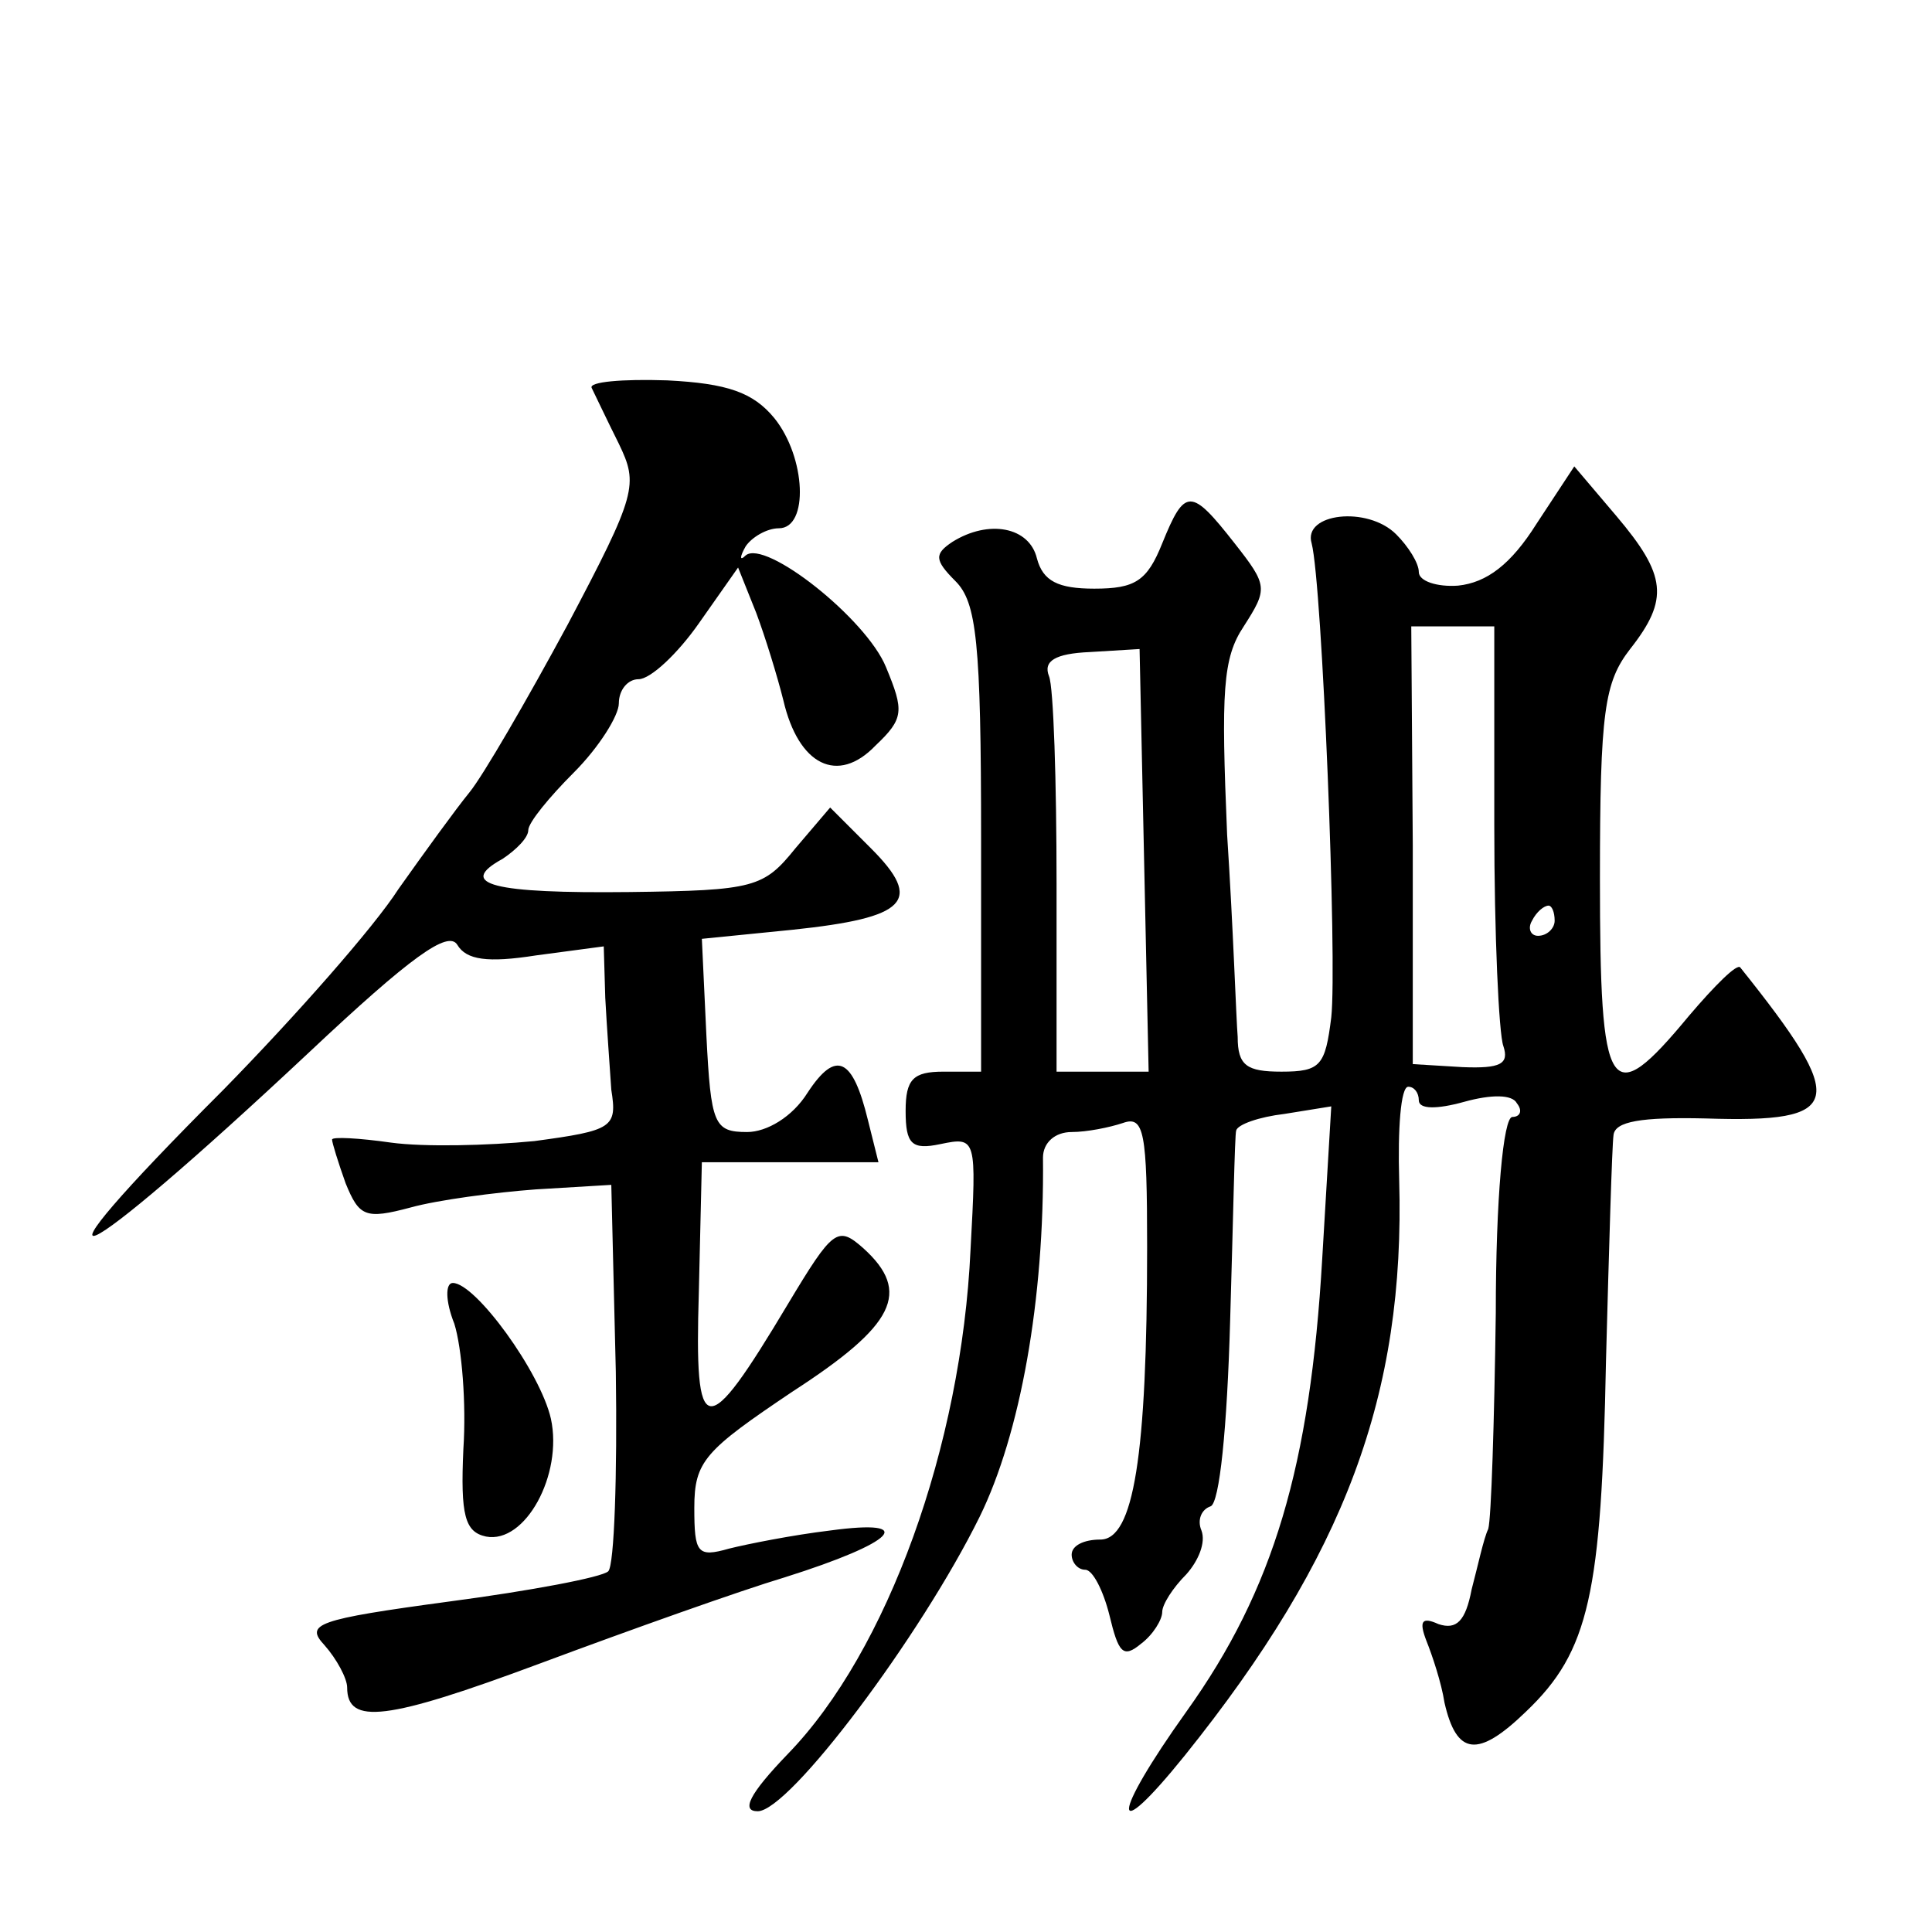 <?xml version="1.0" standalone="no"?>
<!DOCTYPE svg PUBLIC "-//W3C//DTD SVG 20010904//EN"
 "http://www.w3.org/TR/2001/REC-SVG-20010904/DTD/svg10.dtd">
<svg version="1.0" xmlns="http://www.w3.org/2000/svg"
 width="128pt" height="128pt" viewBox="0 0 128 128"
 preserveAspectRatio="xMidYMid meet">
<g transform="translate(0,128) scale(0.1,-0.1)"
fill="#0" stroke="none">
<path d="M392 1023 c2 -4 10 -21 18 -37 13 -27 12 -33 -34 -120 -27 -50 -56 -100
-65 -111 -9 -11 -30 -40 -47 -64 -16 -25 -68 -84 -116 -133 -141 -141 -102 -124
57 25 67 63 92 81 98 71 6 -10 20 -12 52 -7 l45 6 1 -34 c1 -19 3 -46 4 -61 4 -25
1 -27 -51 -34 -31 -3 -73 -4 -95 -1 -21 3 -39 4 -39 2 0 -2 4 -15 9 -29 9 -22 13
-24 43 -16 18 5 56 10 83 12 l50 3 3 -124 c1 -68 -1 -128 -5 -132 -4 -4 -52 -13
-105 -20 -89 -12 -96 -15 -83 -29 8 -9 15 -22 15 -28 0 -25 26 -22 128 16 59 22
132 48 162 57 73 23 89 39 30 31 -25 -3 -55 -9 -67 -12 -21 -6 -23 -3 -23 27 0
31 7 38 65 77 68 44 79 66 47 95 -17 15 -20 13 -50 -37 -55 -92 -62 -91 -59 8 l2
86 59 0 58 0 -7 28 c-10 41 -21 47 -40 18 -10 -16 -27 -26 -40 -26 -22 0 -24 5
-27 64 l-3 64 60 6 c76 8 87 19 52 54 l-27 27 -23 -27 c-21 -26 -27 -28 -110 -29
-90 -1 -115 5 -84 22 9 6 17 14 17 19 0 5 14 22 30 38 17 17 30 38 30 46 0 9 6
16 13 16 8 0 26 17 40 37 l26 37 12 -30 c6 -16 14 -42 18 -58 10 -43 36 -56 61
-30 19 18 19 23 7 52 -13 32 -80 85 -93 74 -4 -4 -4 -1 0 6 4 6 14 12 22 12 20
0 18 47 -3 73 -14 17 -31 23 -71 25 -30 1 -52 -1 -50 -5z M1018 933 c-17 -27 -33
-39 -52 -41 -14 -1 -26 3 -26 9 0 6 -7 17 -15 25 -19 19 -62 14 -56 -6 7 -27 17
-277 13 -314 -4 -32 -7 -36 -33 -36 -23 0 -29 4 -29 23 -1 12 -3 73 -7 134 -4 95
-3 117 11 138 16 25 16 27 -6 55 -29 37 -33 37 -48 0 -10 -25 -18 -30 -45 -30 -24
0 -34 5 -38 20 -5 21 -32 26 -56 11 -12 -8 -12 -12 2 -26 14 -14 17 -40 17 -171
l0 -154 -25 0 c-20 0 -25 -5 -25 -26 0 -22 4 -26 23 -22 24 5 24 4 20 -70 -6 -130
-55 -266 -121 -334 -26 -27 -31 -38 -20 -38 21 0 108 116 147 195 27 55 43 144
42 238 0 10 8 17 19 17 10 0 25 3 34 6 14 5 16 -6 16 -82 0 -139 -9 -194 -31 -194
-11 0 -19 -4 -19 -10 0 -5 4 -10 9 -10 5 0 12 -14 16 -30 6 -25 9 -29 21 -19 8
6 14 16 14 21 0 5 7 16 16 25 8 9 13 21 10 29 -3 7 0 14 6 16 6 2 11 52 13 123
2 66 3 123 4 126 1 4 15 9 32 11 l31 5 -6 -101 c-8 -137 -32 -219 -90 -300 -50
-70 -51 -91 -1 -29 106 132 146 239 142 381 -1 34 1 62 6 62 4 0 7 -4 7 -9 0 -6
12 -6 30 -1 18 5 32 5 35 -1 4 -5 2 -9 -3 -9 -6 0 -11 -54 -11 -130 -1 -72 -3 -136
-5 -143 -3 -6 -7 -25 -11 -40 -4 -21 -10 -27 -22 -23 -11 5 -13 2 -8 -11 4 -10
10 -28 12 -41 8 -35 22 -37 54 -6 42 40 50 78 53 232 2 75 4 143 5 150 1 9 18 12
61 11 92 -3 95 10 23 100 -2 3 -17 -12 -34 -32 -53 -64 -59 -54 -59 91 0 111 3
130 20 152 26 33 24 49 -9 88 l-28 33 -25 -38z m-28 -200 c0 -72 3 -138 6 -146
4 -12 -2 -15 -27 -14 l-33 2 0 145 -1 145 28 0 27 0 0 -132z m-232 -23 l3 -140
-30 0 -31 0 0 124 c0 68 -2 131 -5 138 -4 10 4 15 27 16 l33 2 3 -140z m272 -40
c0 -5 -5 -10 -11 -10 -5 0 -7 5 -4 10 3 6 8 10 11 10 2 0 4 -4 4 -10z M301 403
c5 -16 8 -53 6 -83 -2 -44 1 -55 15 -58 26 -5 51 41 43 78 -7 31 -50 90 -65 90
-5 0 -5 -12 1 -27z"/>
</g>
</svg>
